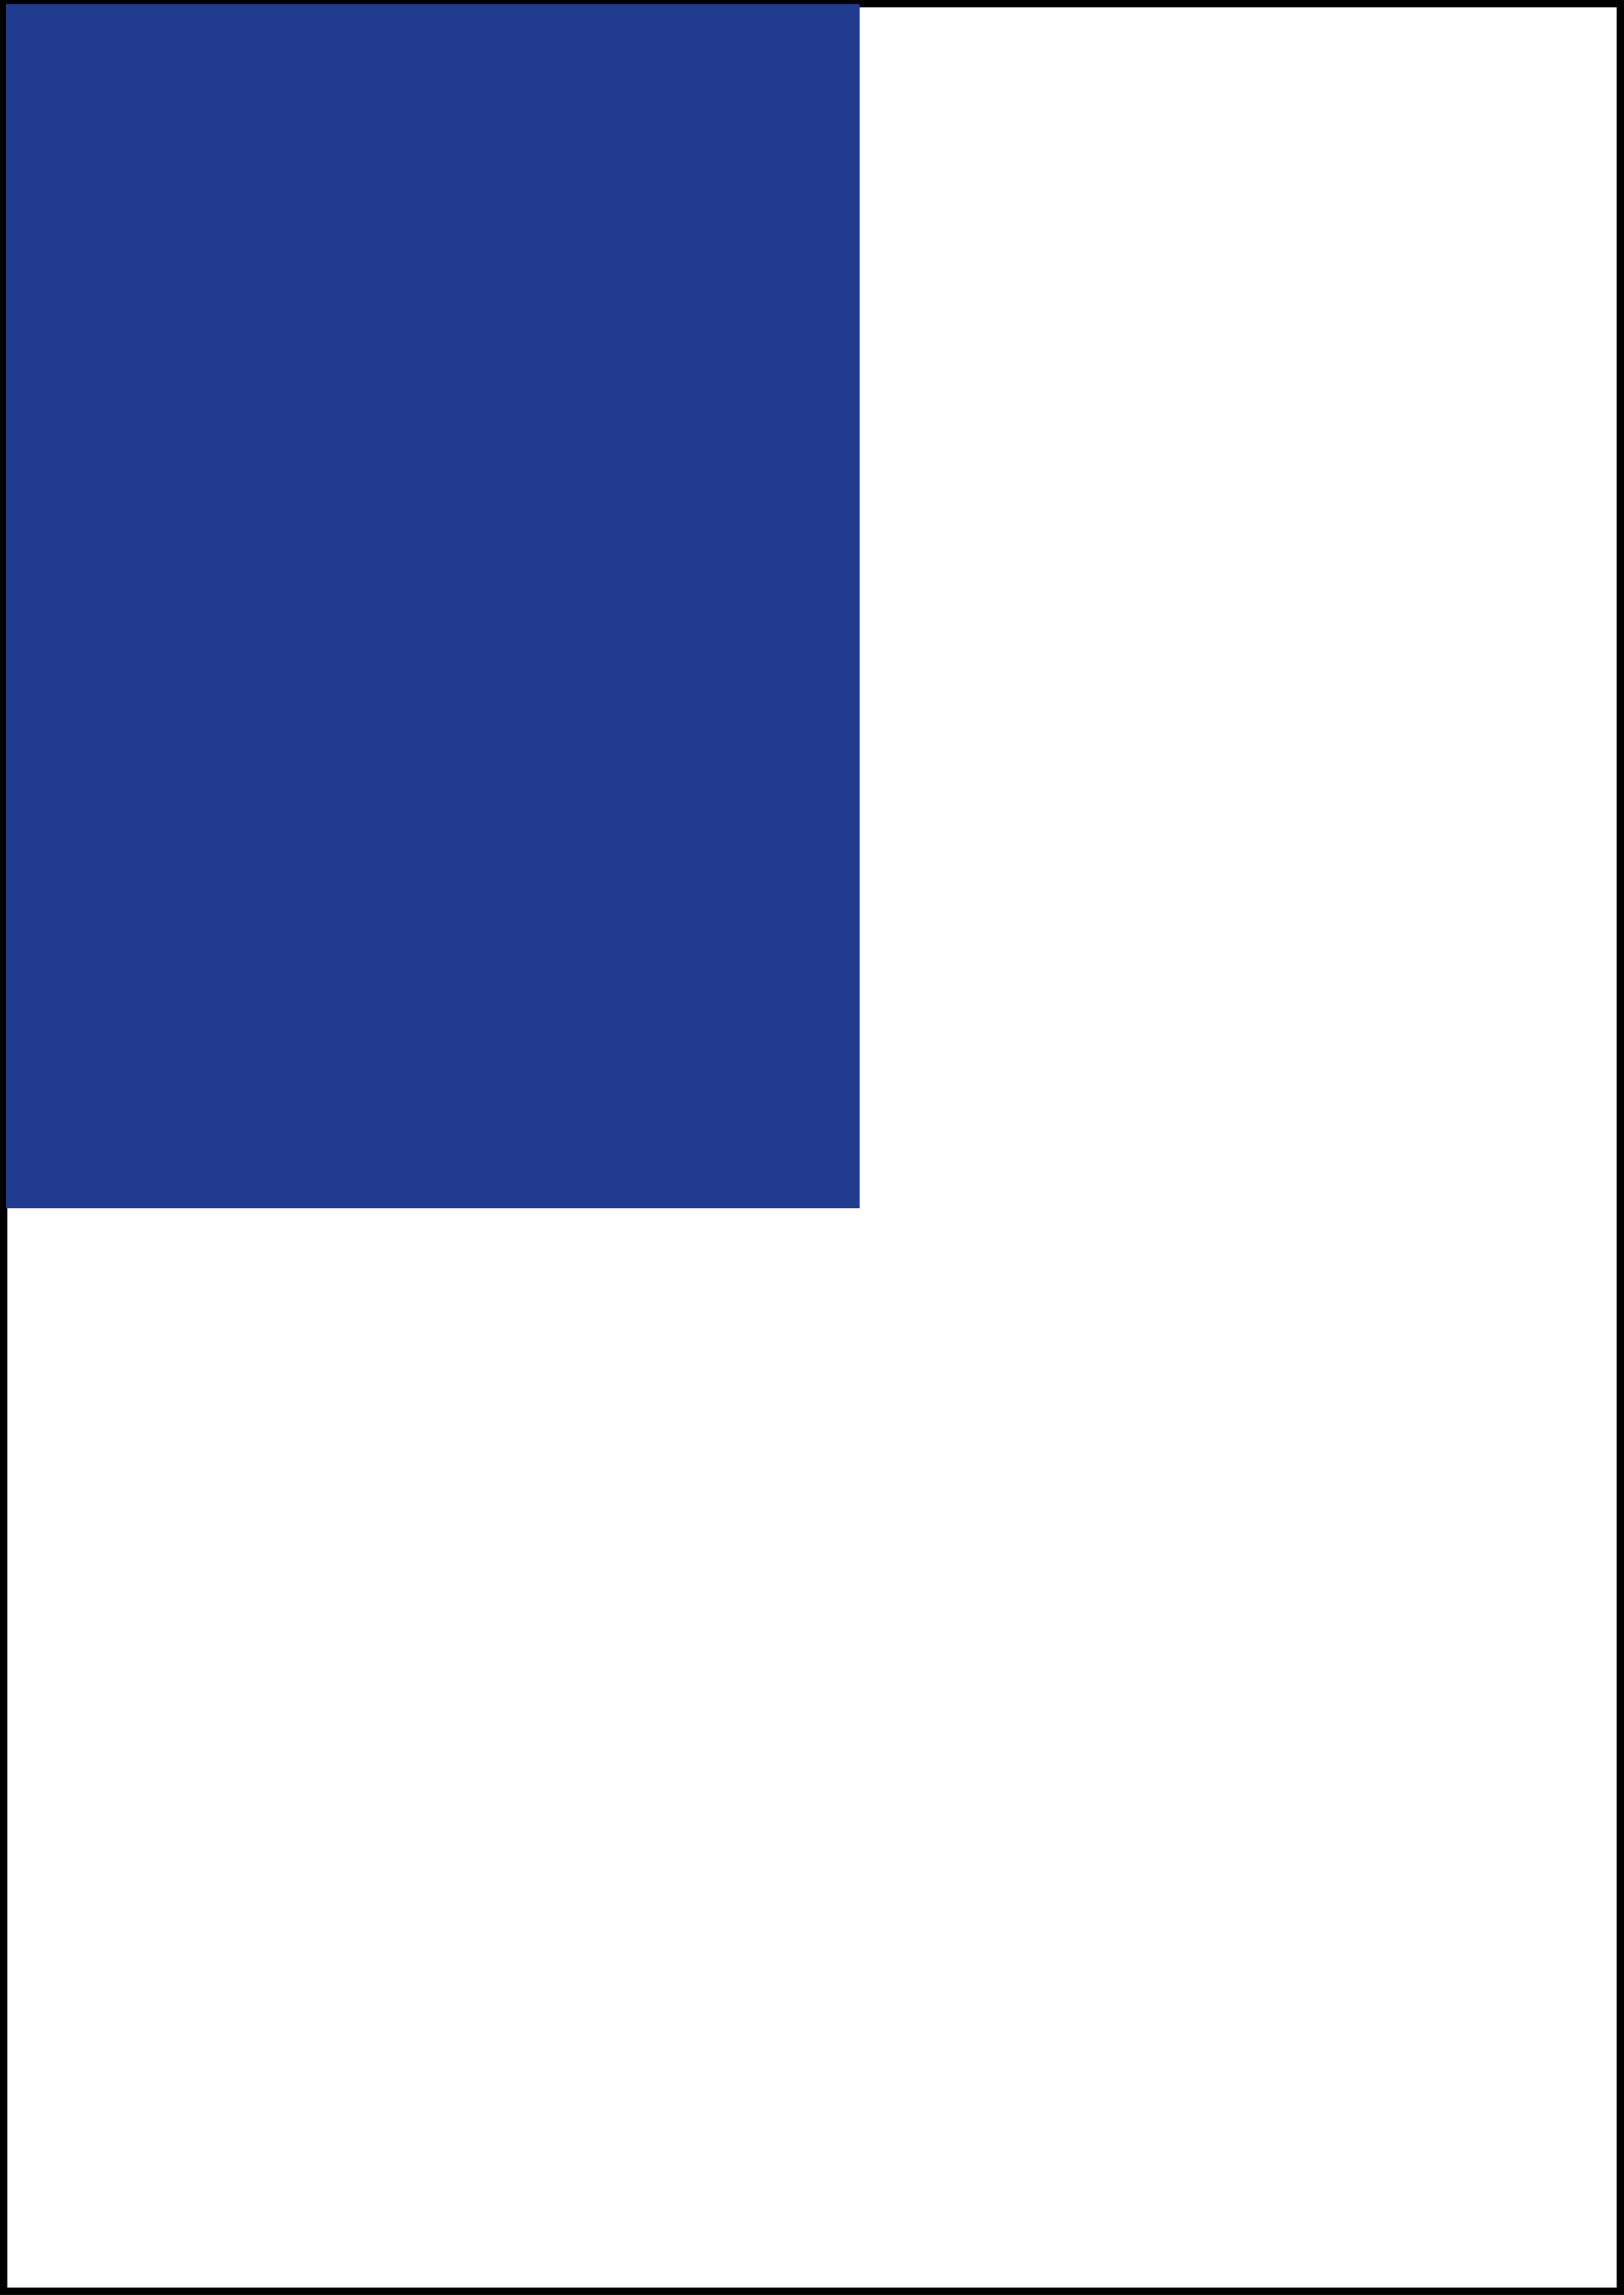 <?xml version="1.0" encoding="UTF-8"?>
<svg xmlns="http://www.w3.org/2000/svg" id="Ebene_2" data-name="Ebene 2" viewBox="0 0 213 301">
  <rect x="0" y="0" width="213" height="301" fill="#808080" stroke="none"/>
  <g id="_1_4_Seite_Hoch" data-name="1/4 Seite Hoch">
    <g>
      <rect x=".5" y=".5" width="212" height="300" style="fill: #fff; stroke: #000;"></rect>
      <rect x=".78" y=".48" width="112" height="158" style="fill: #213b8f;"></rect>
    </g>
  </g>
</svg>
